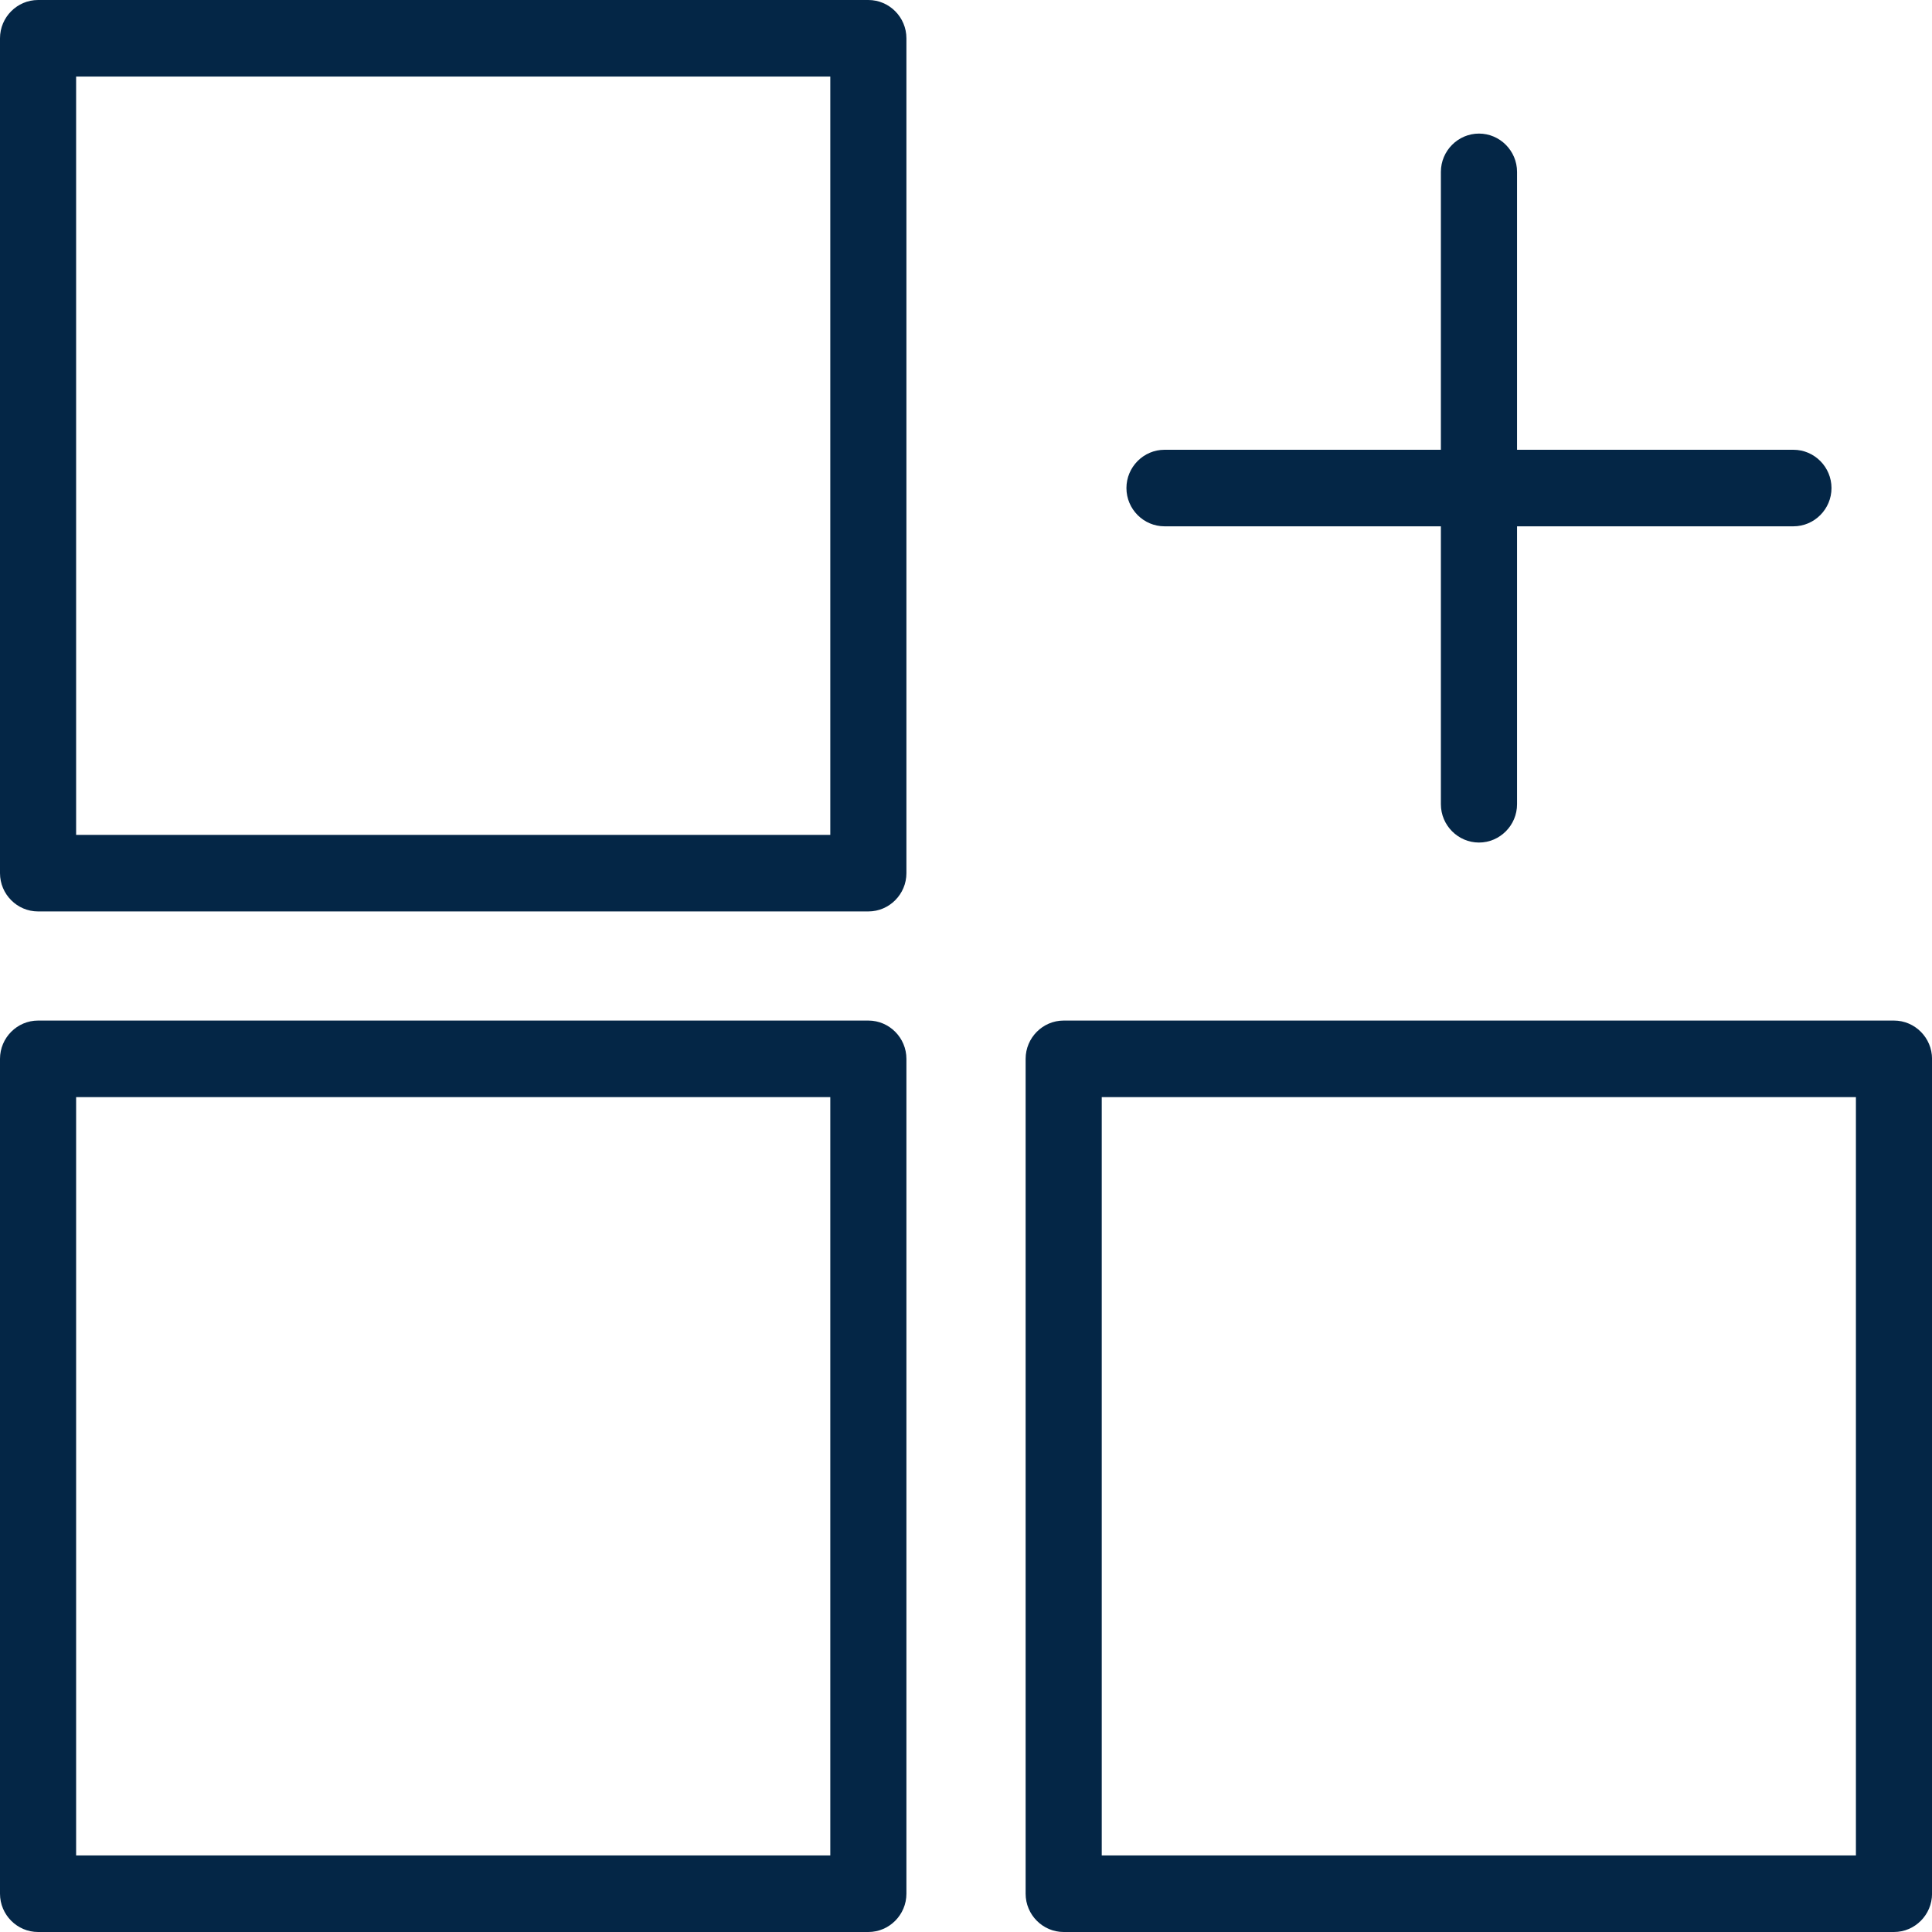 <svg xmlns="http://www.w3.org/2000/svg" fill="none" viewBox="0 0 50 50" height="50" width="50">
<g clip-path="url(#clip0_2646_14901)" id="Layer_1">
<path fill="#042646" d="M22.473 0H0.985C0.443 0 0 0.446 0 0.991V22.598C0 23.142 0.443 23.588 0.985 23.588H22.473C23.015 23.588 23.458 23.142 23.458 22.598V0.991C23.458 0.446 23.015 0 22.473 0ZM21.488 21.607H1.97V1.981H21.488V21.607Z" id="Vector"></path>
<path fill="#042646" d="M22.473 26.412H0.985C0.443 26.412 0 26.858 0 27.403V49.009C0 49.554 0.443 50 0.985 50H22.473C23.015 50 23.458 49.554 23.458 49.009V27.403C23.458 26.858 23.015 26.412 22.473 26.412ZM21.488 48.019H1.97V28.393H21.488V48.019Z" id="Vector_2"></path>
<path fill="#042646" d="M49.016 26.412H27.528C26.986 26.412 26.543 26.858 26.543 27.403V49.009C26.543 49.554 26.986 50 27.528 50H49.016C49.558 50 50.001 49.554 50.001 49.009V27.403C50.001 26.858 49.558 26.412 49.016 26.412ZM48.031 48.019H28.513V28.393H48.031V48.019Z" id="Vector_3"></path>
<path fill="#042646" d="M30.138 13.621H37.29V20.814C37.29 21.359 37.734 21.805 38.276 21.805C38.817 21.805 39.261 21.359 39.261 20.814V13.621H46.413C46.955 13.621 47.399 13.176 47.399 12.631C47.399 12.086 46.955 11.64 46.413 11.64H39.261V4.448C39.261 3.903 38.817 3.457 38.276 3.457C37.734 3.457 37.29 3.903 37.29 4.448V11.64H30.138C29.596 11.64 29.152 12.086 29.152 12.631C29.152 13.176 29.596 13.621 30.138 13.621Z" id="Vector_4"></path>
</g>
<defs>
<clipPath id="clip0_2646_14901">
<rect fill="white" height="50" width="50"></rect>
</clipPath>
</defs>
</svg>
